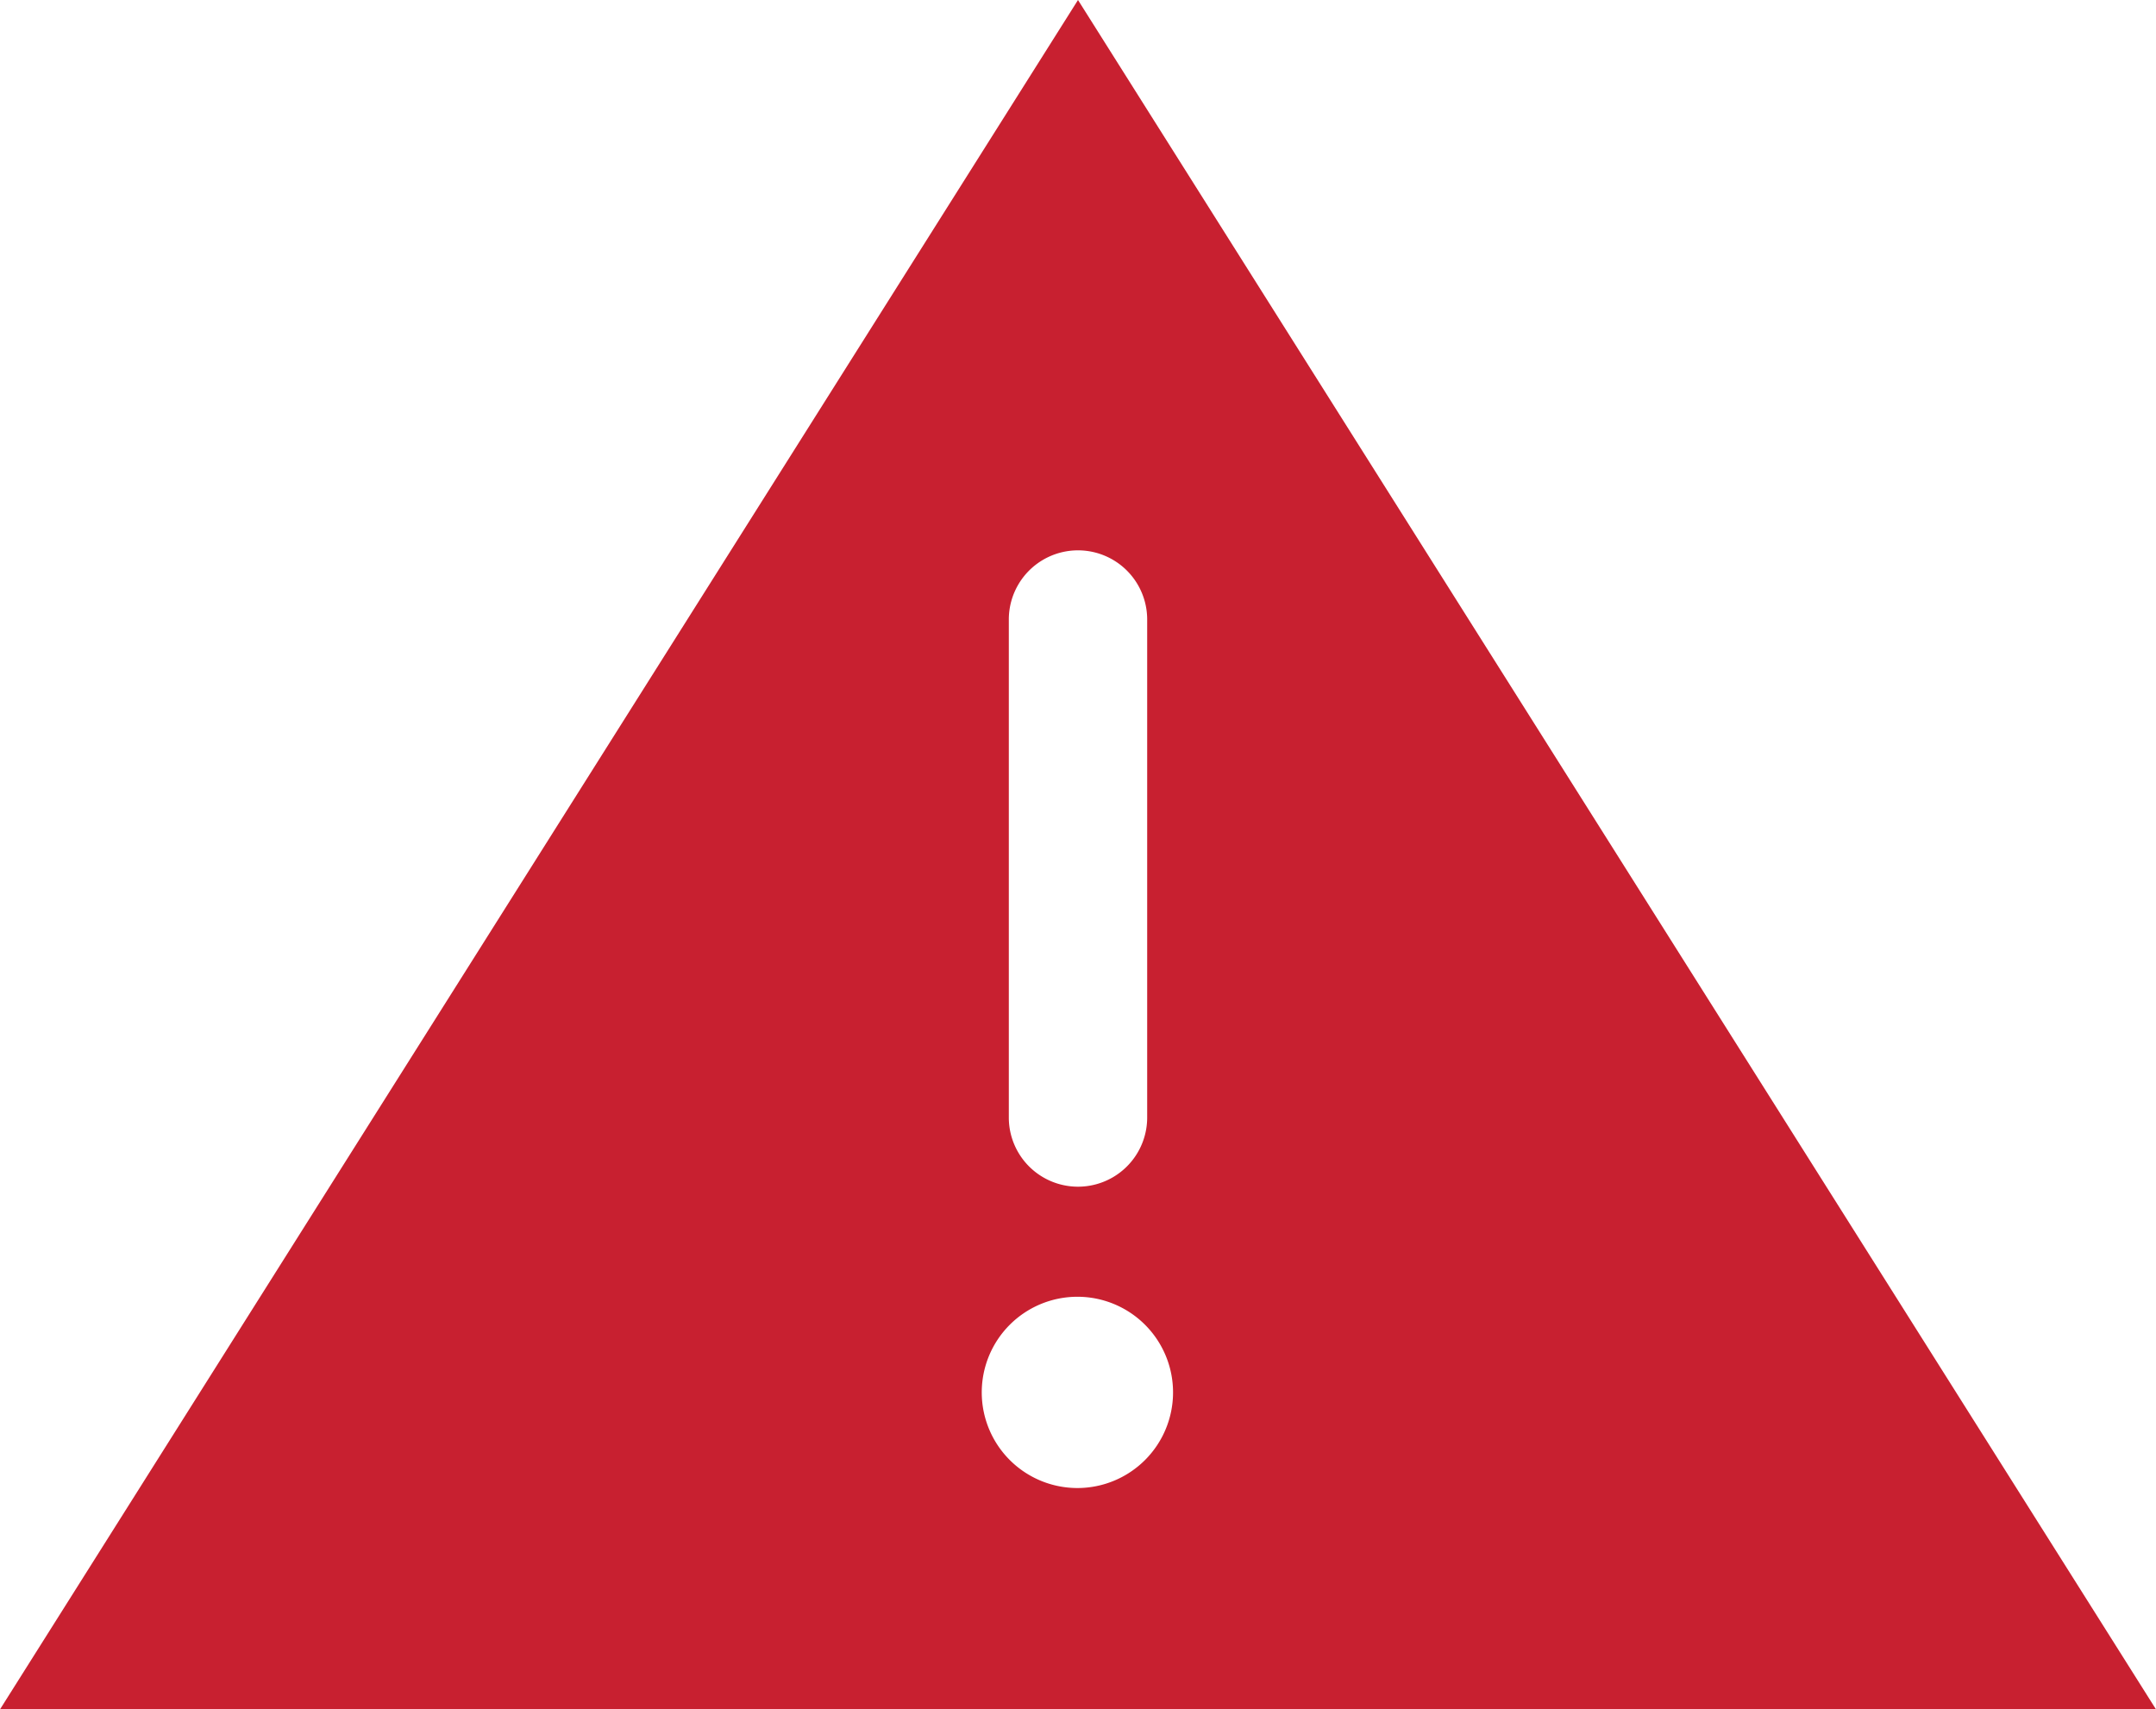 <svg id="Layer_1" data-name="Layer 1" xmlns="http://www.w3.org/2000/svg" viewBox="0 0 35.84 28.42"><defs><style>.cls-1{fill:#c82030;}</style></defs><path class="cls-1" d="M0,28.42H35.84L17.92,0Zm17.92-3.68a1.59,1.59,0,1,1,1.58-1.58A1.59,1.59,0,0,1,17.92,24.74ZM19.07,10.3v8.28a1.15,1.15,0,1,1-2.3,0V10.3a1.15,1.15,0,1,1,2.3,0Z"/></svg>